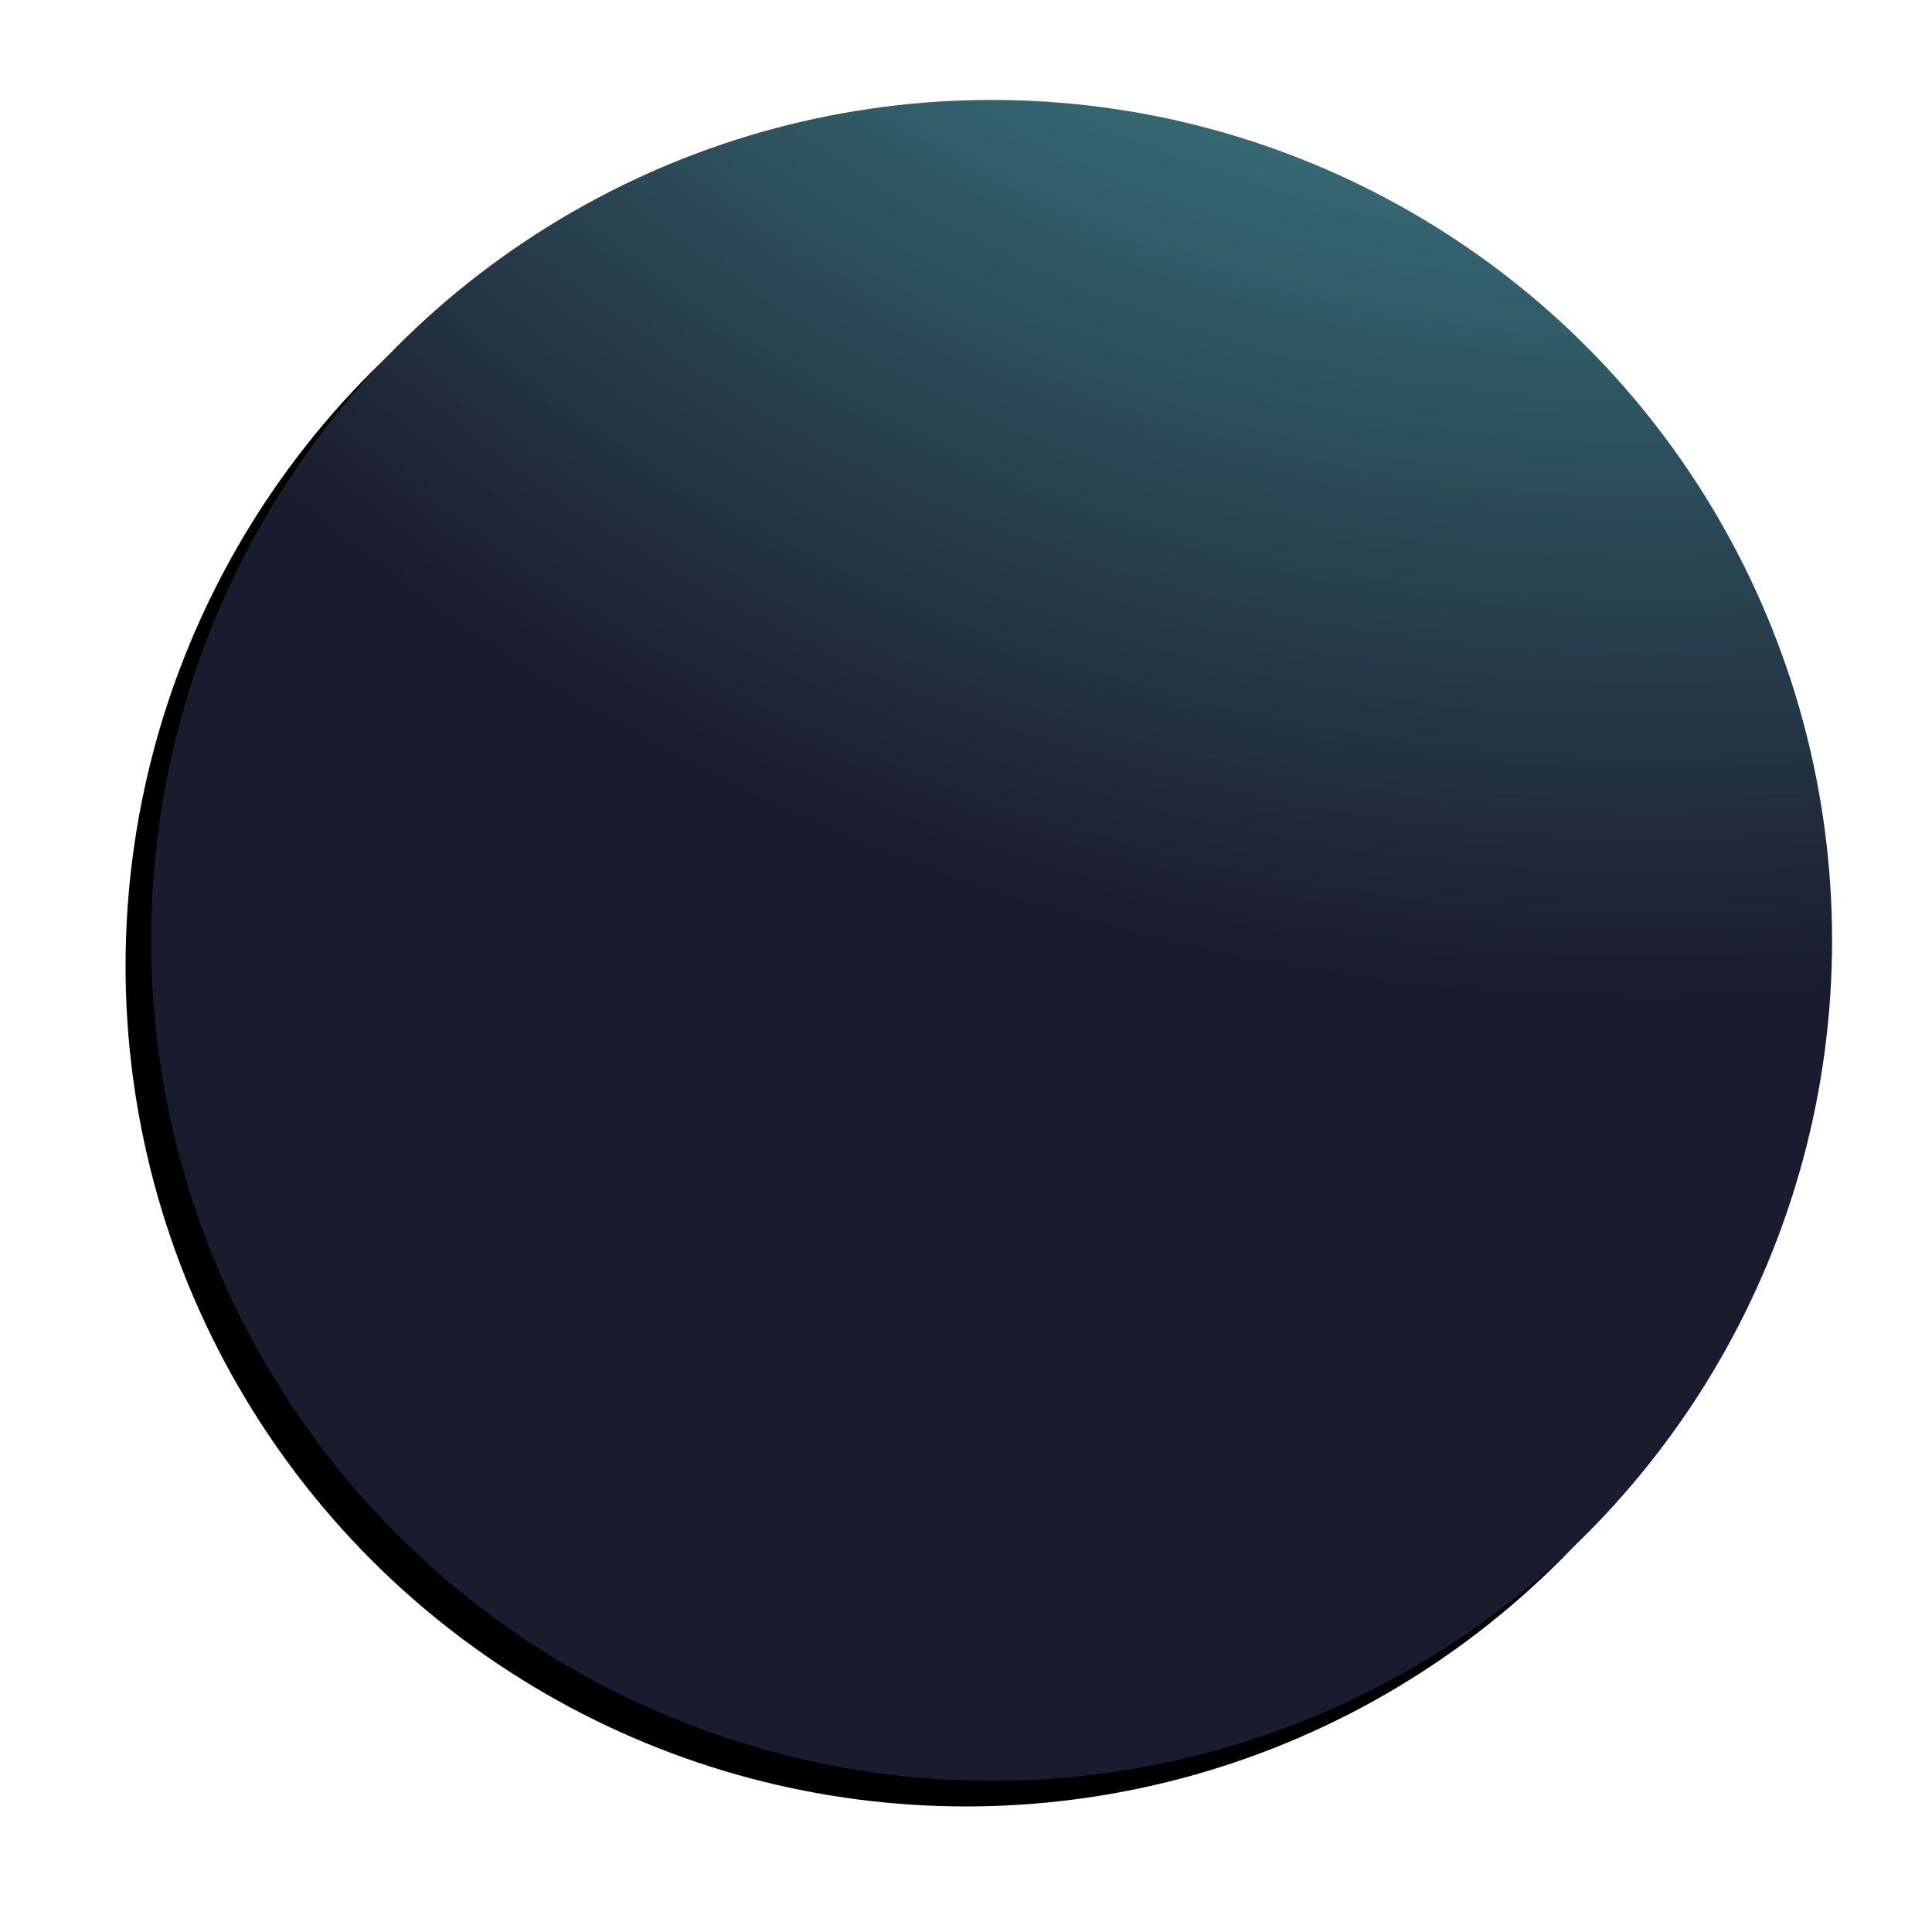 <?xml version="1.0" encoding="UTF-8"?> <svg xmlns="http://www.w3.org/2000/svg" xmlns:xlink="http://www.w3.org/1999/xlink" width="754" height="754"><defs><radialGradient cx="88.981%" cy="-70.201%" fx="88.981%" fy="-70.201%" r="123.886%" id="c"><stop stop-color="#60E3E2" offset="0%"></stop><stop stop-color="#1A1B2E" offset="100%"></stop></radialGradient><filter x="-13.7%" y="-10.7%" width="124.4%" height="124.4%" id="a"><feOffset dx="-10" dy="10" in="SourceAlpha" result="shadowOffsetOuter1"></feOffset><feGaussianBlur stdDeviation="25" in="shadowOffsetOuter1" result="shadowBlurOuter1"></feGaussianBlur><feColorMatrix values="0 0 0 0 0.376 0 0 0 0 0.89 0 0 0 0 0.886 0 0 0 0.1 0" in="shadowBlurOuter1"></feColorMatrix></filter><circle id="b" cx="387" cy="367" r="328"></circle></defs><g fill="none" fill-rule="evenodd"><use fill="#000" filter="url(#a)" xlink:href="#b"></use><use fill="url(#c)" xlink:href="#b"></use></g></svg> 